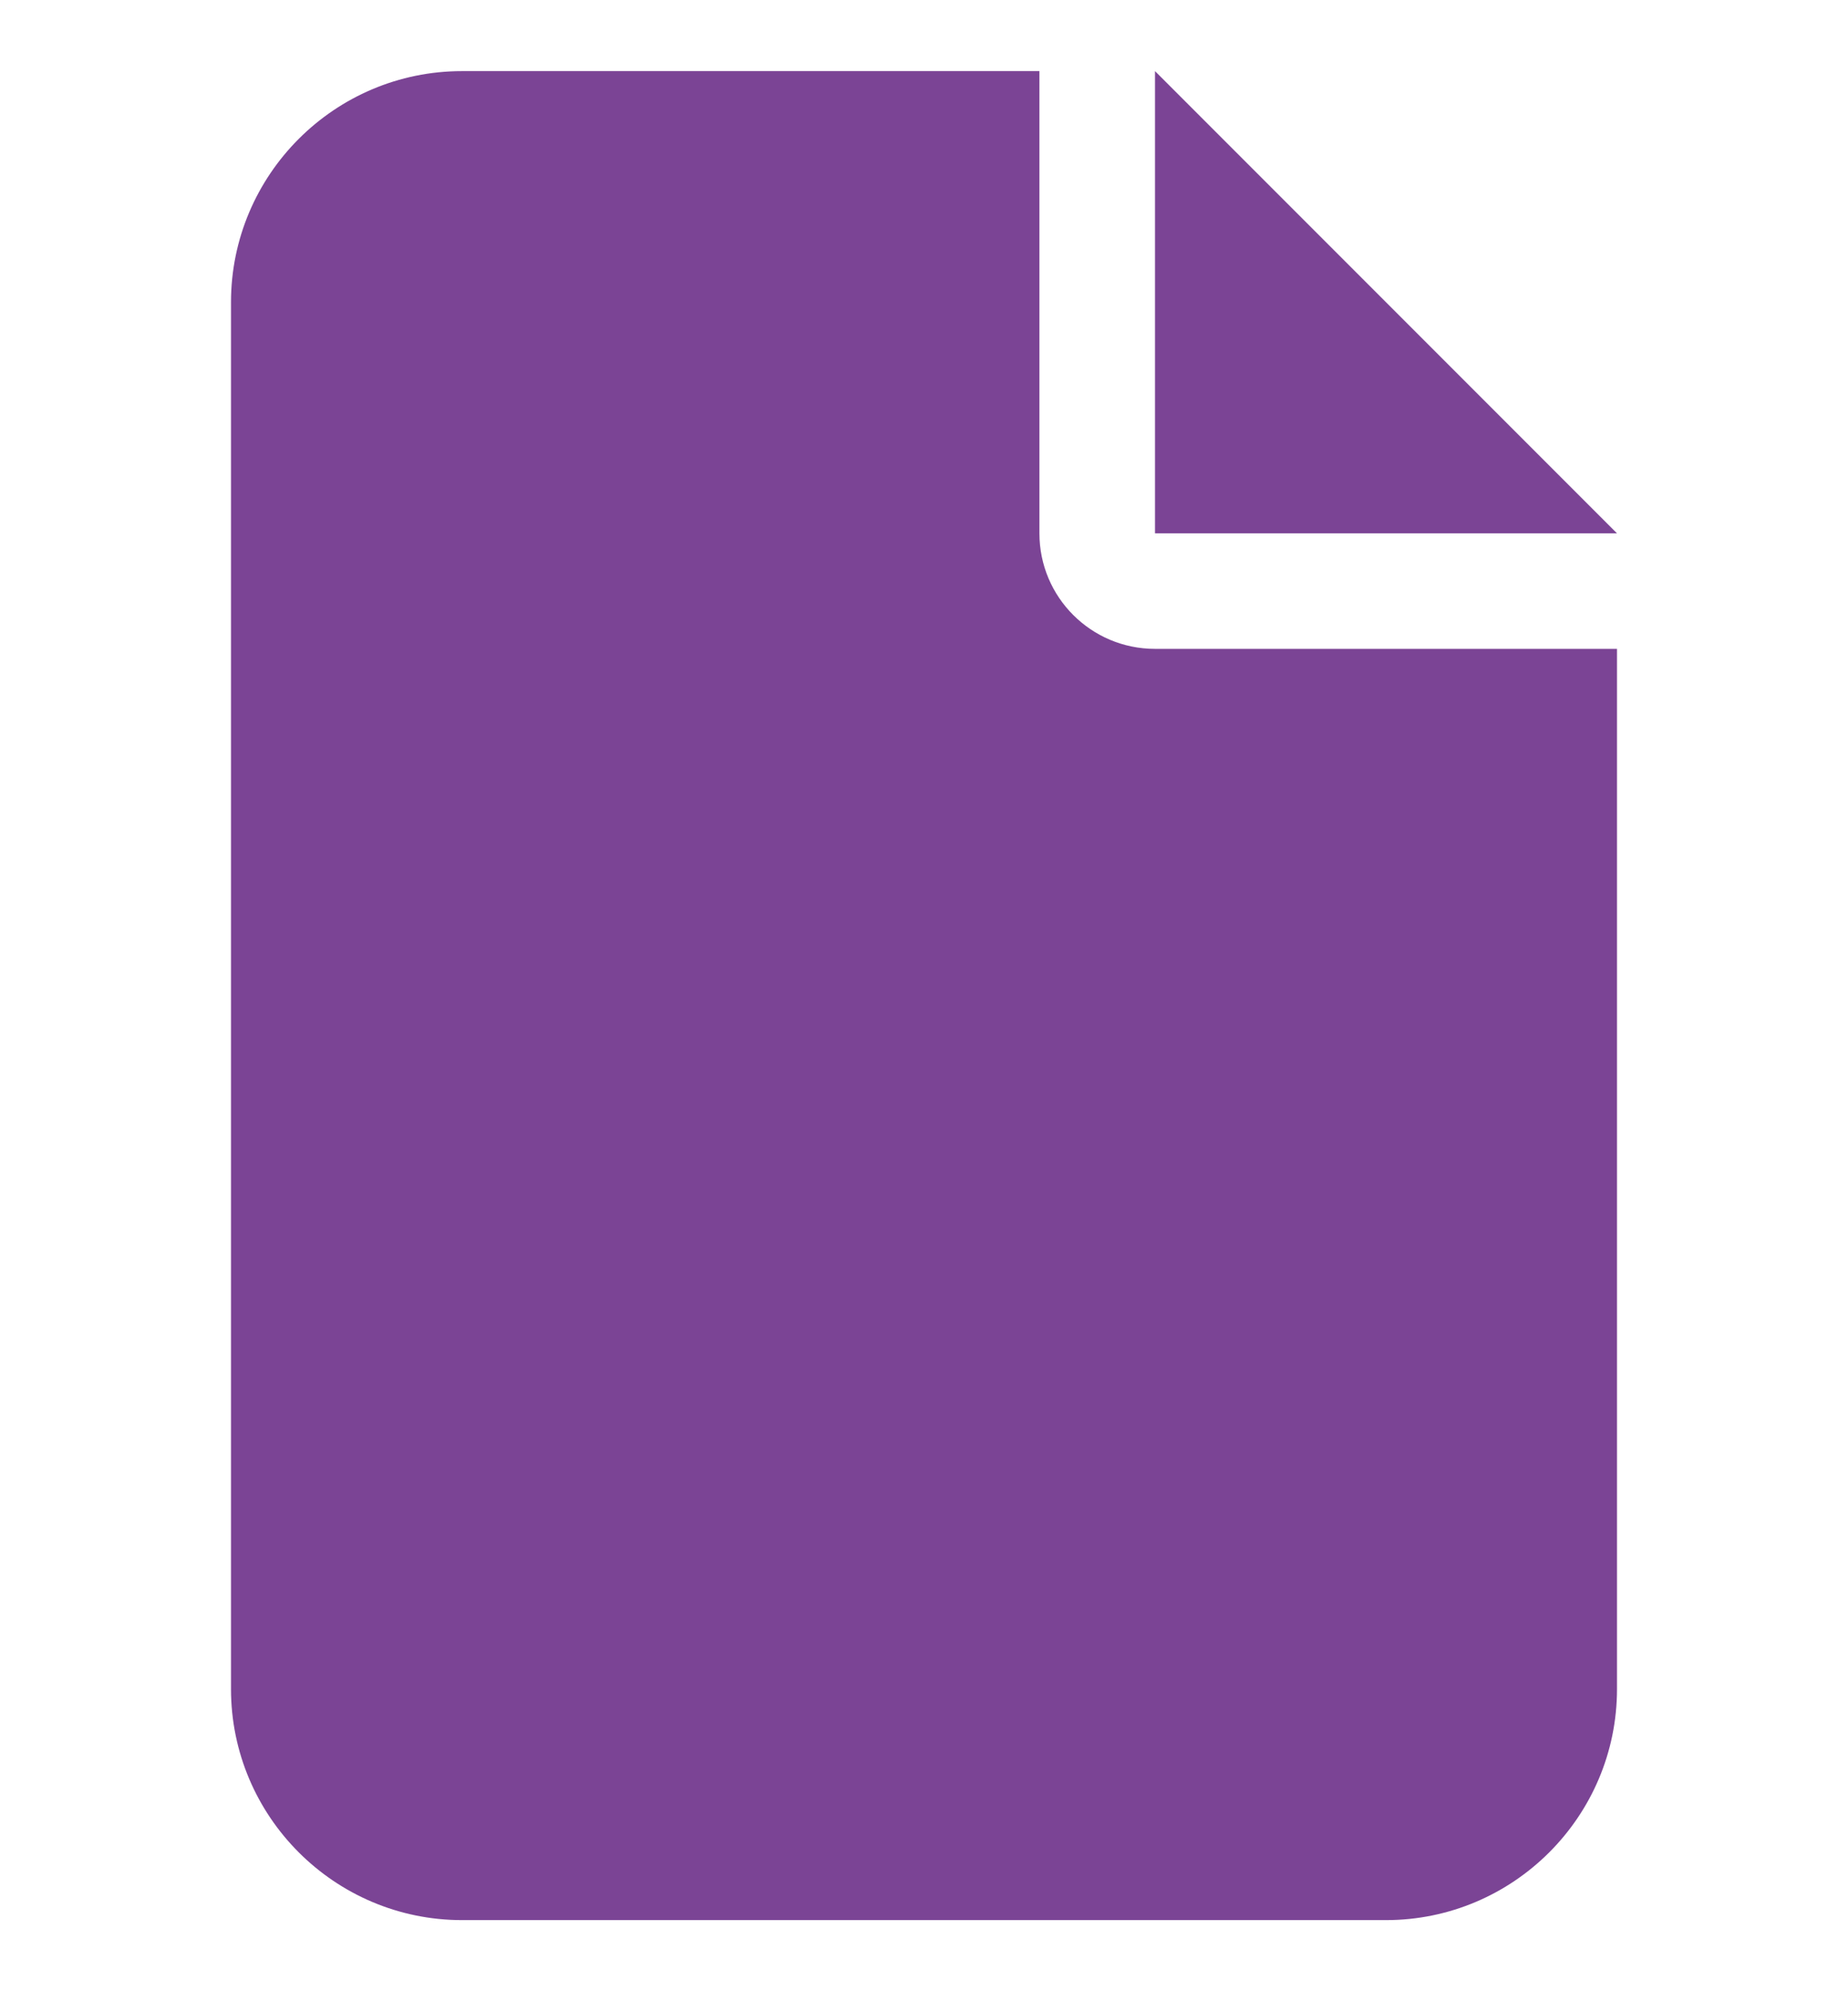 <svg width="13" height="14" viewBox="0 0 13 14" fill="none" xmlns="http://www.w3.org/2000/svg">
<g clip-path="url(#clip0_34_1067)">
<path d="M1.625 2.125C1.625 1.229 2.354 0.5 3.25 0.5H7.312V3.75C7.312 4.199 7.676 4.562 8.125 4.562H11.375V11.875C11.375 12.771 10.646 13.5 9.75 13.5H3.25C2.354 13.5 1.625 12.771 1.625 11.875V2.125ZM11.375 3.75H8.125V0.5L11.375 3.75Z" fill="#7B4495"/>
</g>
<defs>
<clipPath id="clip0_34_1067">
<rect width="13" height="13" fill="white" transform="translate(0 0.5)"/>
</clipPath>
</defs>
</svg>

